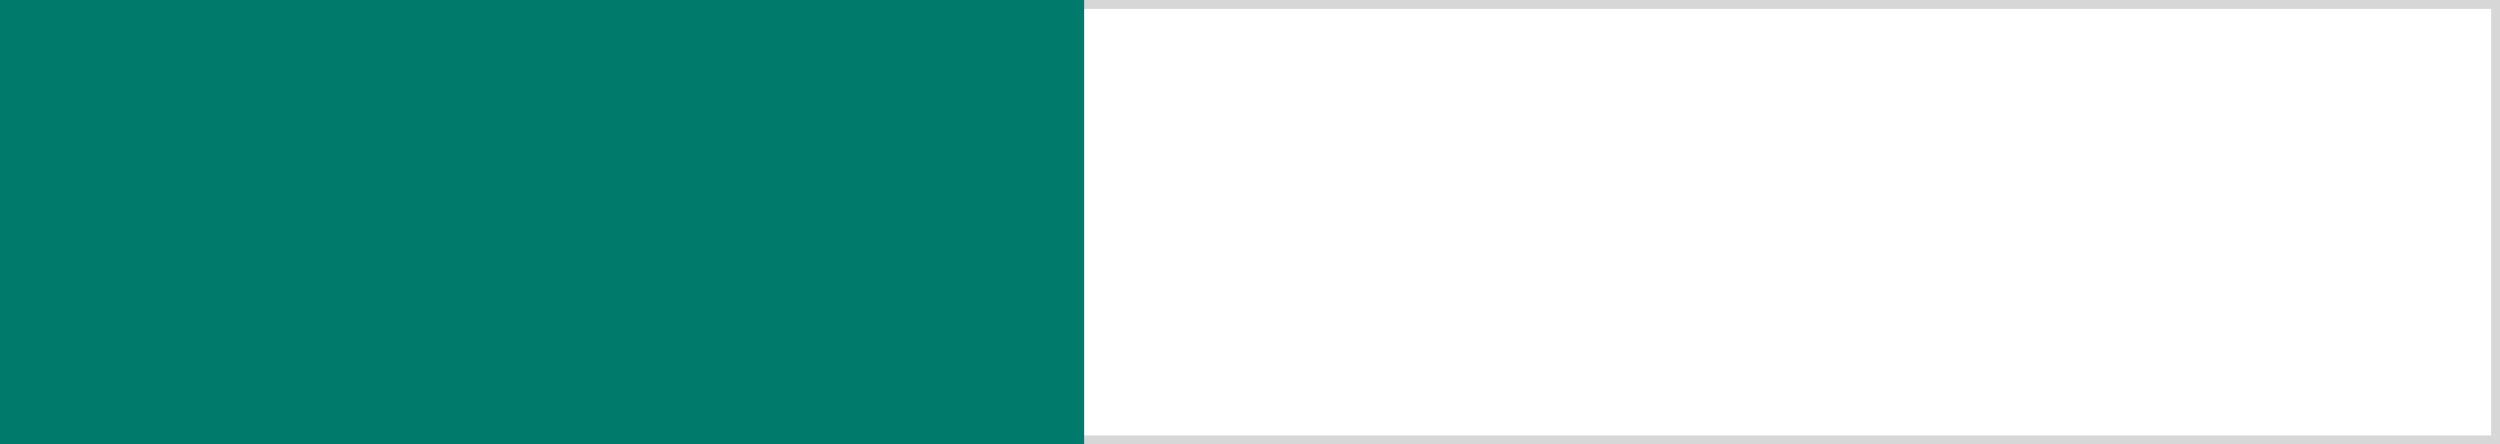 <svg xmlns="http://www.w3.org/2000/svg" width="281.328" height="50" viewBox="0 0 281.328 50">
  <g id="그룹_4251" data-name="그룹 4251" transform="translate(-1118.59 -1601.453)">
    <g id="사각형_7115" data-name="사각형 7115" transform="translate(1141.918 1601.453)" fill="none" stroke="#d7d7d7" stroke-width="1">
      <rect width="258" height="50" stroke="none"/>
      <rect x="0.5" y="0.5" width="257" height="49" fill="none"/>
    </g>
    <rect id="사각형_7122" data-name="사각형 7122" width="122" height="50" transform="translate(1118.59 1601.453)" fill="#007a6b"/>
  </g>
</svg>
